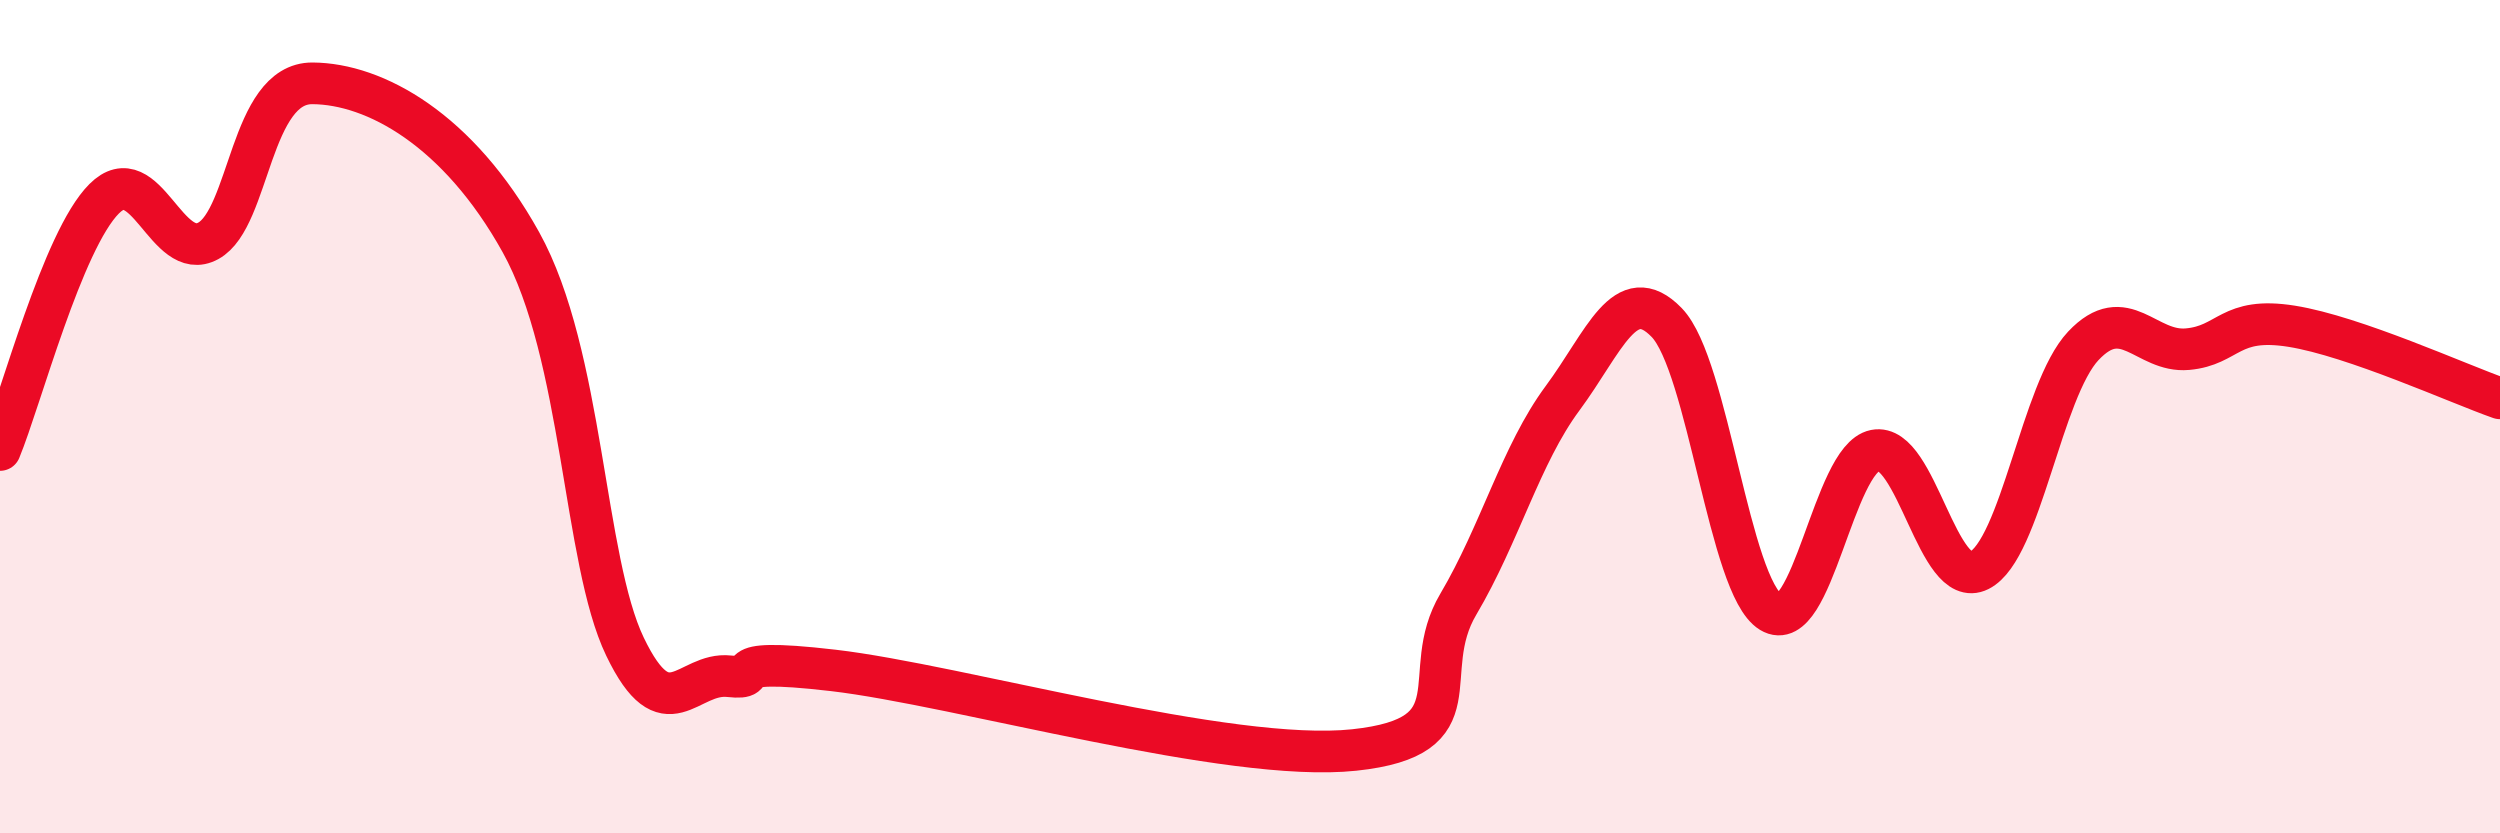 
    <svg width="60" height="20" viewBox="0 0 60 20" xmlns="http://www.w3.org/2000/svg">
      <path
        d="M 0,10.8 C 0.5,9.59 1.5,5.77 2.5,4.77 C 3.5,3.77 4,6.33 5,5.78 C 6,5.23 6,1.99 7.5,2 C 9,2.01 11,3.11 12.5,5.81 C 14,8.51 14,13.44 15,15.52 C 16,17.6 16.5,16.12 17.5,16.23 C 18.5,16.34 17,15.74 20,16.09 C 23,16.44 29.5,18.32 32.5,18 C 35.5,17.68 34,16.19 35,14.5 C 36,12.81 36.5,10.91 37.5,9.56 C 38.5,8.21 39,6.71 40,7.74 C 41,8.77 41.5,14.08 42.5,14.69 C 43.5,15.3 44,11.01 45,10.81 C 46,10.61 46.5,14.19 47.5,13.69 C 48.5,13.19 49,9.36 50,8.3 C 51,7.24 51.5,8.47 52.5,8.38 C 53.5,8.29 53.5,7.59 55,7.83 C 56.5,8.07 59,9.21 60,9.56L60 20L0 20Z"
        fill="#EB0A25"
        opacity="0.1"
        stroke-linecap="round"
        stroke-linejoin="round"
      />
      <path
        d="M 0,10.8 C 0.5,9.59 1.5,5.77 2.5,4.77 C 3.5,3.77 4,6.33 5,5.78 C 6,5.23 6,1.99 7.5,2 C 9,2.01 11,3.11 12.5,5.81 C 14,8.51 14,13.44 15,15.52 C 16,17.6 16.5,16.12 17.5,16.23 C 18.5,16.34 17,15.74 20,16.09 C 23,16.44 29.5,18.32 32.5,18 C 35.5,17.68 34,16.19 35,14.5 C 36,12.81 36.5,10.91 37.5,9.56 C 38.5,8.21 39,6.71 40,7.74 C 41,8.77 41.5,14.08 42.5,14.69 C 43.5,15.3 44,11.01 45,10.81 C 46,10.61 46.5,14.19 47.5,13.69 C 48.5,13.19 49,9.36 50,8.3 C 51,7.24 51.5,8.47 52.5,8.38 C 53.5,8.29 53.5,7.59 55,7.83 C 56.5,8.07 59,9.21 60,9.56"
        stroke="#EB0A25"
        stroke-width="1"
        fill="none"
        stroke-linecap="round"
        stroke-linejoin="round"
      />
    </svg>
  